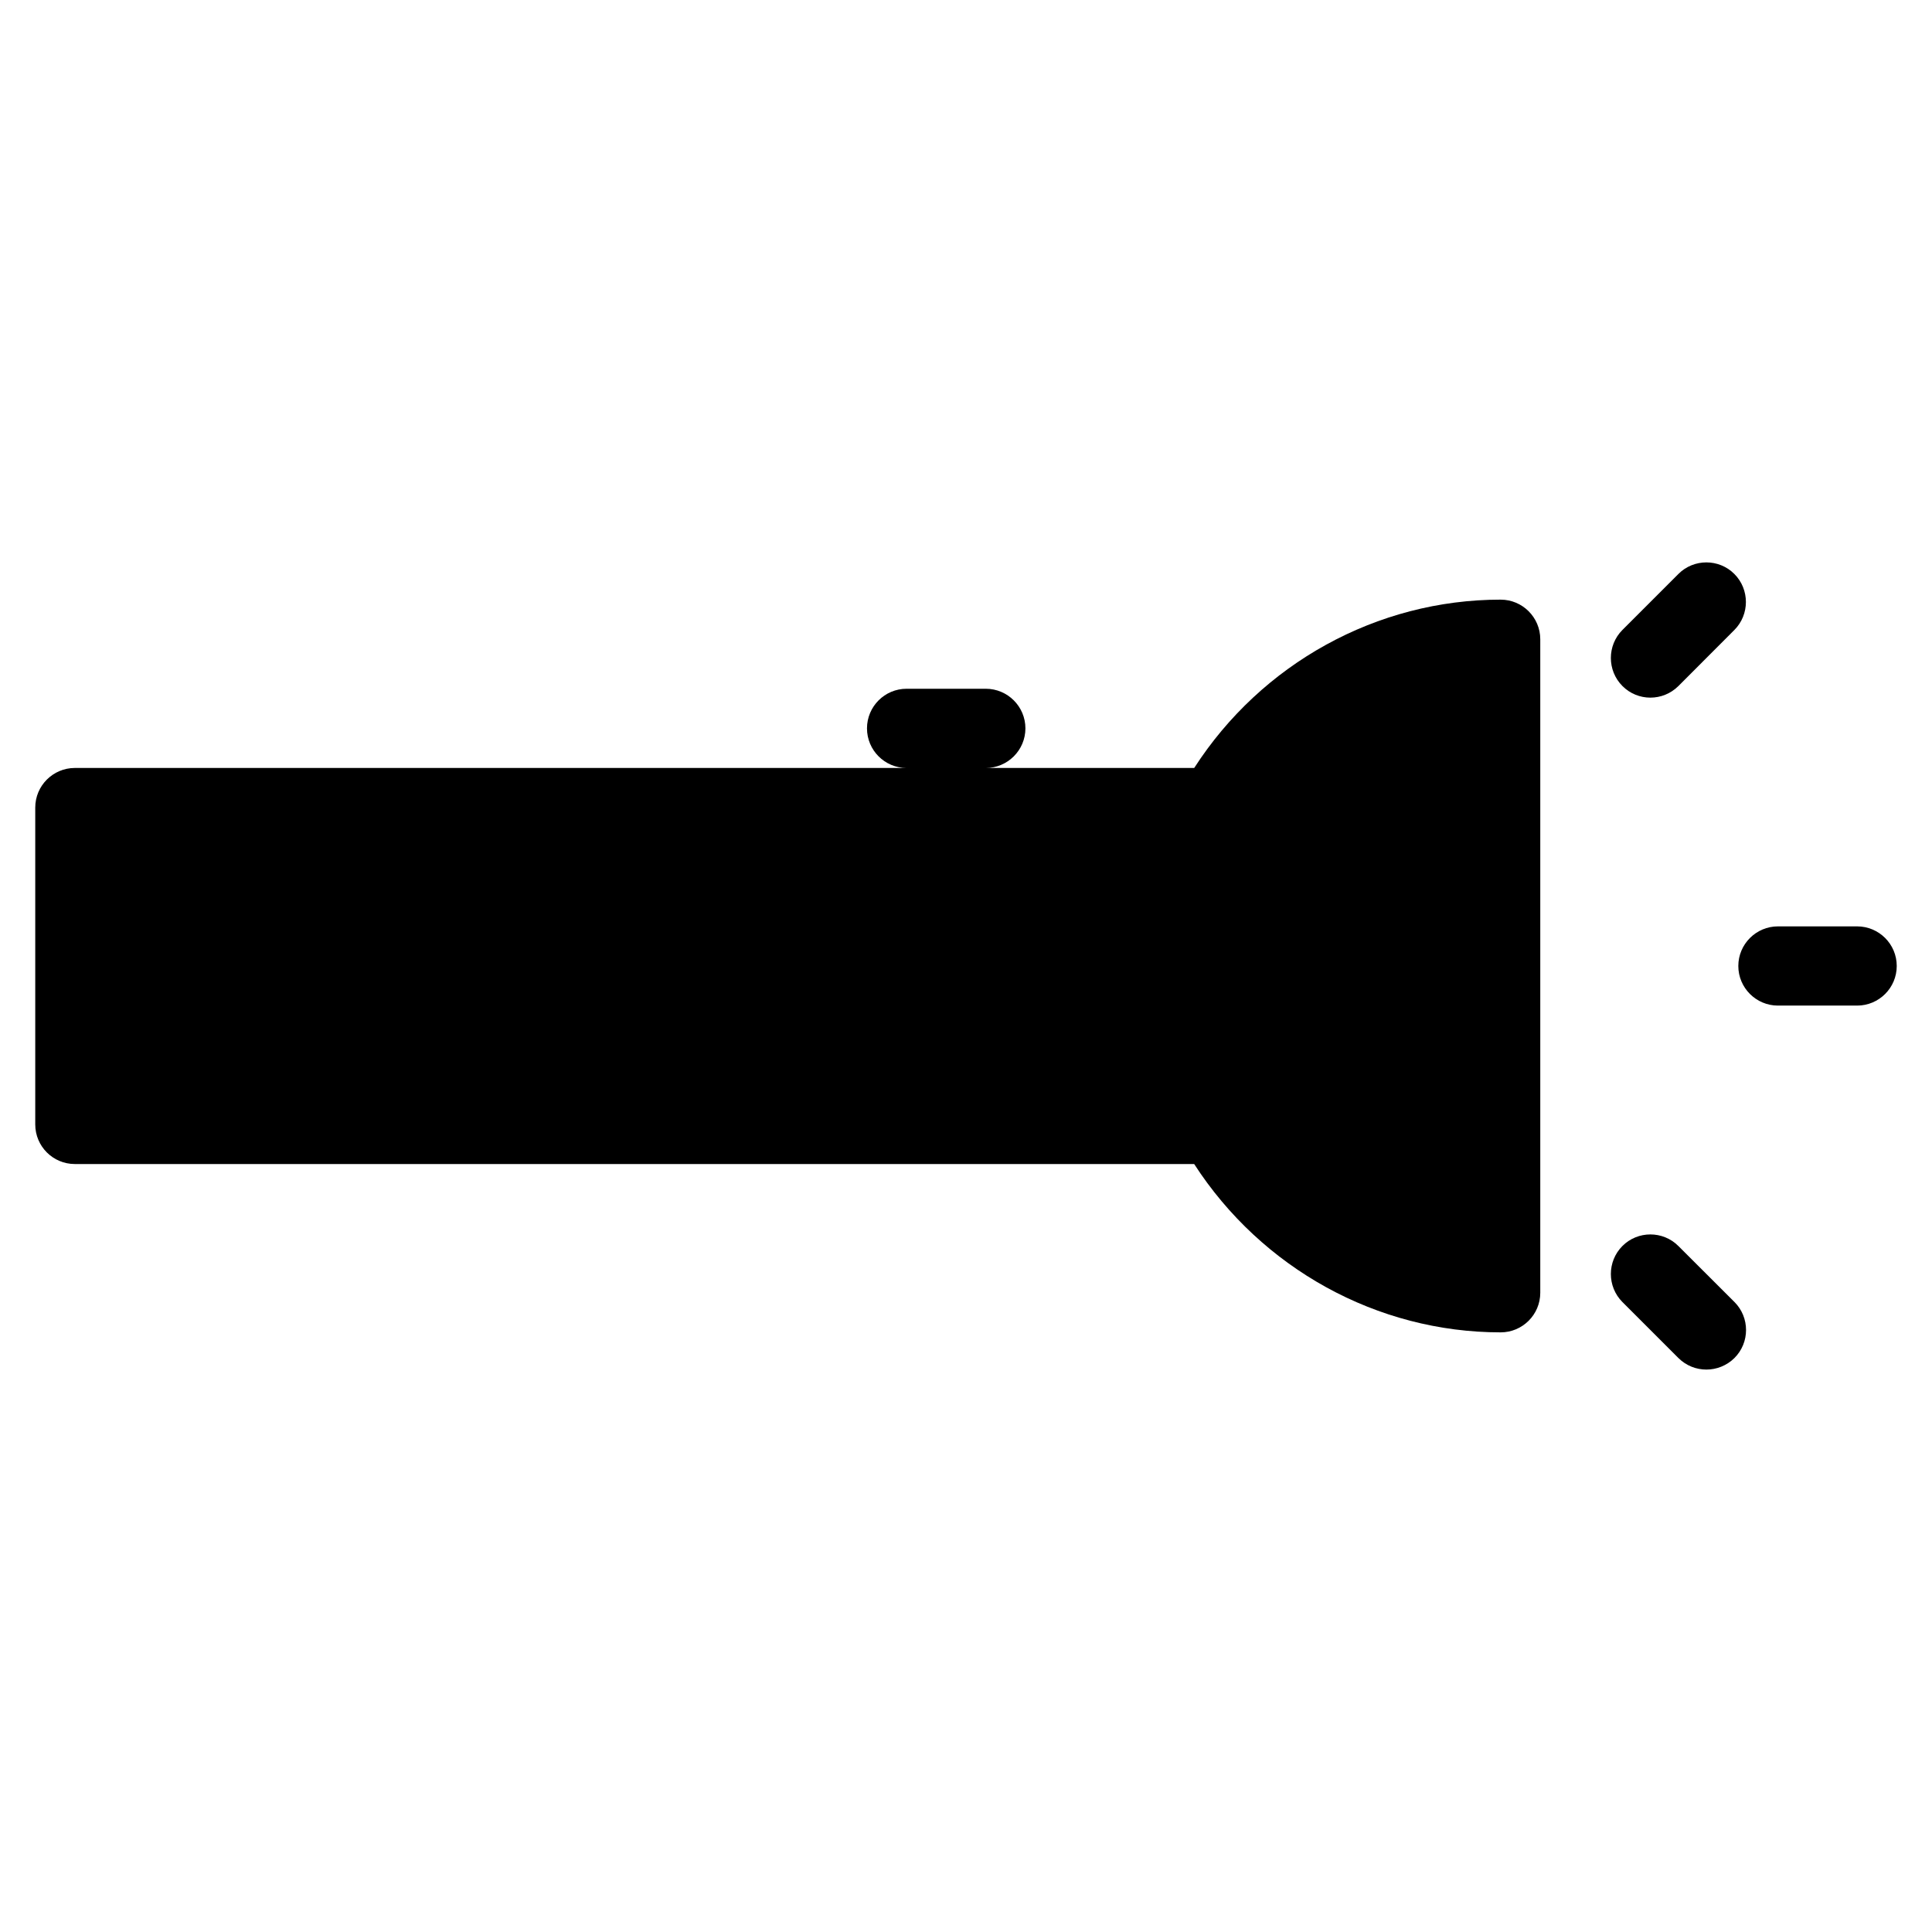 <?xml version="1.0" encoding="UTF-8"?>
<!-- Uploaded to: SVG Repo, www.svgrepo.com, Generator: SVG Repo Mixer Tools -->
<svg fill="#000000" width="800px" height="800px" version="1.1" viewBox="144 144 512 512" xmlns="http://www.w3.org/2000/svg">
 <g>
  <path d="m541.7 302.91c-32.812 0-63.395 16.941-81.223 44.609h-55.227c5.773 0 10.496-4.703 10.496-10.496 0-5.793-4.723-10.496-10.496-10.496h-20.992c-5.793 0-10.496 4.703-10.496 10.496 0 5.793 4.703 10.496 10.496 10.496h-220.42c-5.793 0-10.496 4.703-10.496 10.496v83.969c0 5.809 4.703 10.496 10.496 10.496h296.63c17.887 27.664 48.469 44.609 81.223 44.609 5.773 0 10.496-4.688 10.496-10.496v-173.18c0.004-5.797-4.719-10.5-10.492-10.5z"/>
  <path d="m636.16 389.5h-20.992c-5.773 0-10.496 4.703-10.496 10.496s4.723 10.496 10.496 10.496h20.992c5.773 0 10.496-4.688 10.496-10.496 0-5.816-4.723-10.496-10.496-10.496z"/>
  <path d="m588.79 474.21c-4.078-4.098-10.773-4.098-14.84 0-4.074 4.09-4.074 10.742 0 14.836l14.84 14.84c2.078 2.059 4.738 3.066 7.43 3.066 2.664 0 5.367-1.027 7.43-3.066 4.09-4.094 4.09-10.746 0-14.84z"/>
  <path d="m581.36 328.88c2.707 0 5.367-1.027 7.43-3.066l14.836-14.863c4.074-4.094 4.074-10.746 0-14.84-4.074-4.094-10.77-4.094-14.836 0l-14.84 14.84c-4.074 4.094-4.074 10.746 0 14.84 2.031 2.059 4.738 3.09 7.41 3.09z"/>
 </g>
</svg>
